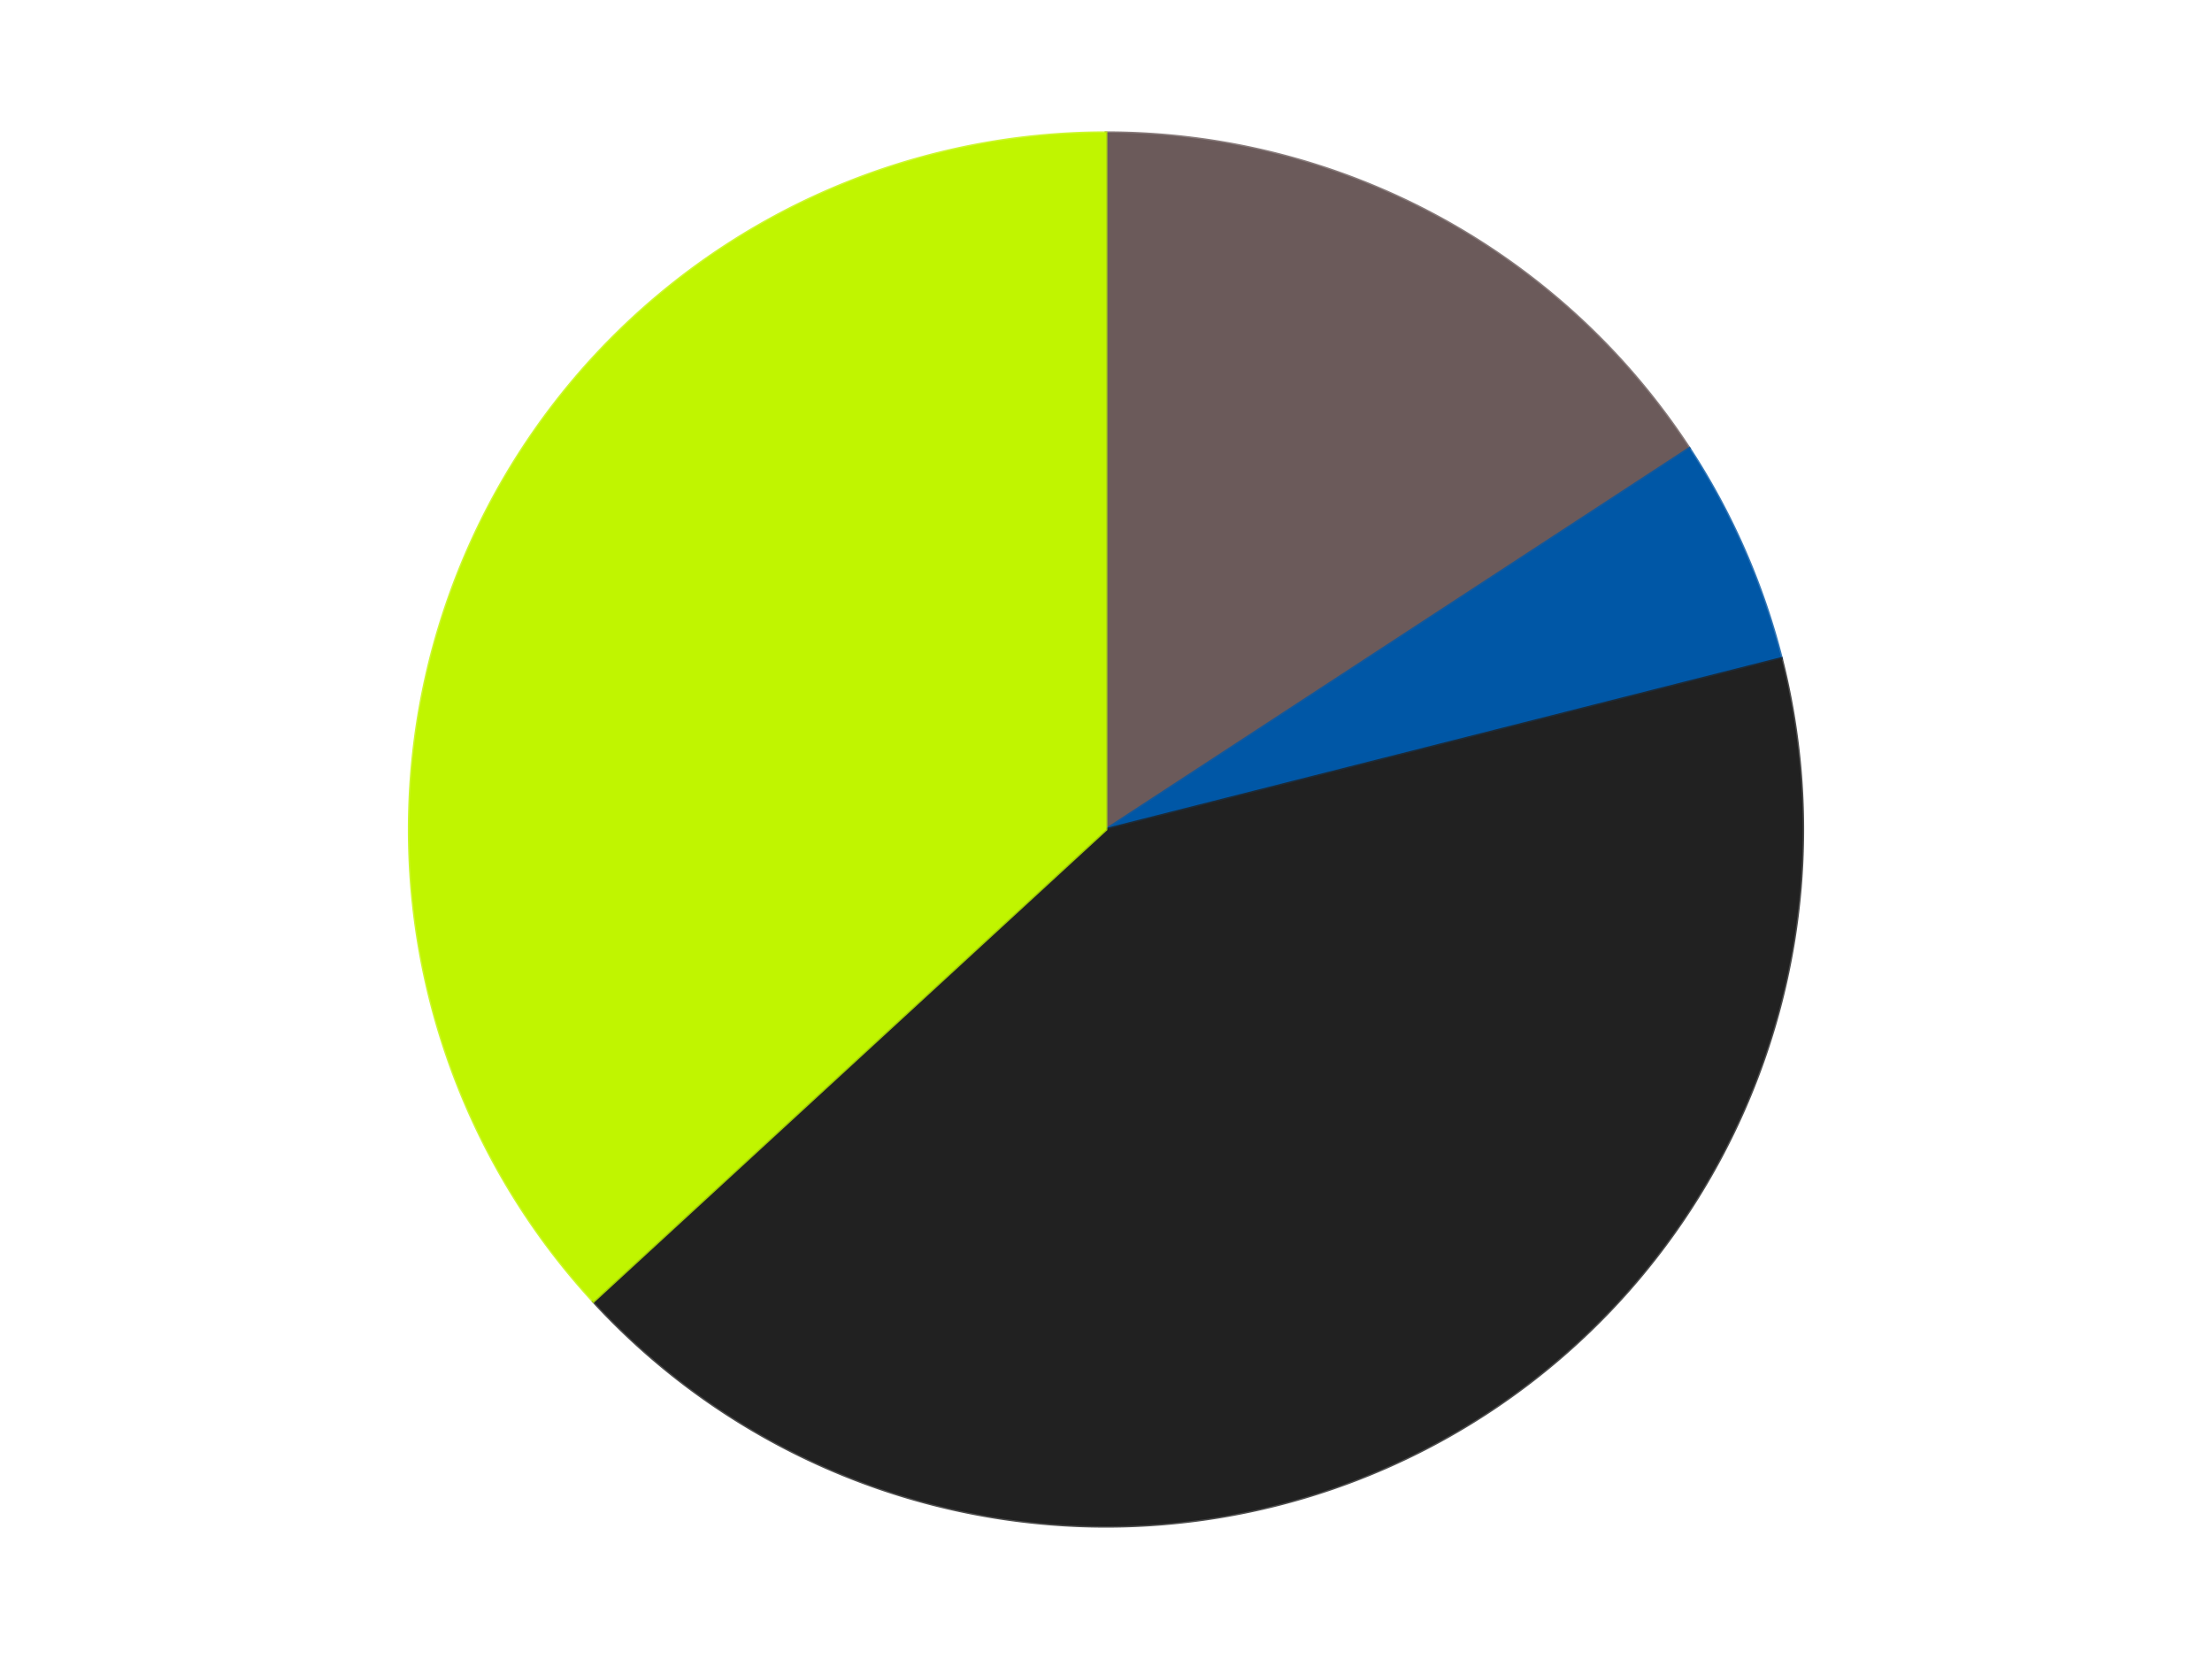 <?xml version='1.0' encoding='utf-8'?>
<svg xmlns="http://www.w3.org/2000/svg" xmlns:xlink="http://www.w3.org/1999/xlink" id="chart-60f944fc-e763-488f-a88f-562b3f036563" class="pygal-chart" viewBox="0 0 800 600"><!--Generated with pygal 3.0.4 (lxml) ©Kozea 2012-2016 on 2024-07-06--><!--http://pygal.org--><!--http://github.com/Kozea/pygal--><defs><style type="text/css">#chart-60f944fc-e763-488f-a88f-562b3f036563{-webkit-user-select:none;-webkit-font-smoothing:antialiased;font-family:Consolas,"Liberation Mono",Menlo,Courier,monospace}#chart-60f944fc-e763-488f-a88f-562b3f036563 .title{font-family:Consolas,"Liberation Mono",Menlo,Courier,monospace;font-size:16px}#chart-60f944fc-e763-488f-a88f-562b3f036563 .legends .legend text{font-family:Consolas,"Liberation Mono",Menlo,Courier,monospace;font-size:14px}#chart-60f944fc-e763-488f-a88f-562b3f036563 .axis text{font-family:Consolas,"Liberation Mono",Menlo,Courier,monospace;font-size:10px}#chart-60f944fc-e763-488f-a88f-562b3f036563 .axis text.major{font-family:Consolas,"Liberation Mono",Menlo,Courier,monospace;font-size:10px}#chart-60f944fc-e763-488f-a88f-562b3f036563 .text-overlay text.value{font-family:Consolas,"Liberation Mono",Menlo,Courier,monospace;font-size:16px}#chart-60f944fc-e763-488f-a88f-562b3f036563 .text-overlay text.label{font-family:Consolas,"Liberation Mono",Menlo,Courier,monospace;font-size:10px}#chart-60f944fc-e763-488f-a88f-562b3f036563 .tooltip{font-family:Consolas,"Liberation Mono",Menlo,Courier,monospace;font-size:14px}#chart-60f944fc-e763-488f-a88f-562b3f036563 text.no_data{font-family:Consolas,"Liberation Mono",Menlo,Courier,monospace;font-size:64px}
#chart-60f944fc-e763-488f-a88f-562b3f036563{background-color:transparent}#chart-60f944fc-e763-488f-a88f-562b3f036563 path,#chart-60f944fc-e763-488f-a88f-562b3f036563 line,#chart-60f944fc-e763-488f-a88f-562b3f036563 rect,#chart-60f944fc-e763-488f-a88f-562b3f036563 circle{-webkit-transition:150ms;-moz-transition:150ms;transition:150ms}#chart-60f944fc-e763-488f-a88f-562b3f036563 .graph &gt; .background{fill:transparent}#chart-60f944fc-e763-488f-a88f-562b3f036563 .plot &gt; .background{fill:transparent}#chart-60f944fc-e763-488f-a88f-562b3f036563 .graph{fill:rgba(0,0,0,.87)}#chart-60f944fc-e763-488f-a88f-562b3f036563 text.no_data{fill:rgba(0,0,0,1)}#chart-60f944fc-e763-488f-a88f-562b3f036563 .title{fill:rgba(0,0,0,1)}#chart-60f944fc-e763-488f-a88f-562b3f036563 .legends .legend text{fill:rgba(0,0,0,.87)}#chart-60f944fc-e763-488f-a88f-562b3f036563 .legends .legend:hover text{fill:rgba(0,0,0,1)}#chart-60f944fc-e763-488f-a88f-562b3f036563 .axis .line{stroke:rgba(0,0,0,1)}#chart-60f944fc-e763-488f-a88f-562b3f036563 .axis .guide.line{stroke:rgba(0,0,0,.54)}#chart-60f944fc-e763-488f-a88f-562b3f036563 .axis .major.line{stroke:rgba(0,0,0,.87)}#chart-60f944fc-e763-488f-a88f-562b3f036563 .axis text.major{fill:rgba(0,0,0,1)}#chart-60f944fc-e763-488f-a88f-562b3f036563 .axis.y .guides:hover .guide.line,#chart-60f944fc-e763-488f-a88f-562b3f036563 .line-graph .axis.x .guides:hover .guide.line,#chart-60f944fc-e763-488f-a88f-562b3f036563 .stackedline-graph .axis.x .guides:hover .guide.line,#chart-60f944fc-e763-488f-a88f-562b3f036563 .xy-graph .axis.x .guides:hover .guide.line{stroke:rgba(0,0,0,1)}#chart-60f944fc-e763-488f-a88f-562b3f036563 .axis .guides:hover text{fill:rgba(0,0,0,1)}#chart-60f944fc-e763-488f-a88f-562b3f036563 .reactive{fill-opacity:1.0;stroke-opacity:.8;stroke-width:1}#chart-60f944fc-e763-488f-a88f-562b3f036563 .ci{stroke:rgba(0,0,0,.87)}#chart-60f944fc-e763-488f-a88f-562b3f036563 .reactive.active,#chart-60f944fc-e763-488f-a88f-562b3f036563 .active .reactive{fill-opacity:0.6;stroke-opacity:.9;stroke-width:4}#chart-60f944fc-e763-488f-a88f-562b3f036563 .ci .reactive.active{stroke-width:1.5}#chart-60f944fc-e763-488f-a88f-562b3f036563 .series text{fill:rgba(0,0,0,1)}#chart-60f944fc-e763-488f-a88f-562b3f036563 .tooltip rect{fill:transparent;stroke:rgba(0,0,0,1);-webkit-transition:opacity 150ms;-moz-transition:opacity 150ms;transition:opacity 150ms}#chart-60f944fc-e763-488f-a88f-562b3f036563 .tooltip .label{fill:rgba(0,0,0,.87)}#chart-60f944fc-e763-488f-a88f-562b3f036563 .tooltip .label{fill:rgba(0,0,0,.87)}#chart-60f944fc-e763-488f-a88f-562b3f036563 .tooltip .legend{font-size:.8em;fill:rgba(0,0,0,.54)}#chart-60f944fc-e763-488f-a88f-562b3f036563 .tooltip .x_label{font-size:.6em;fill:rgba(0,0,0,1)}#chart-60f944fc-e763-488f-a88f-562b3f036563 .tooltip .xlink{font-size:.5em;text-decoration:underline}#chart-60f944fc-e763-488f-a88f-562b3f036563 .tooltip .value{font-size:1.5em}#chart-60f944fc-e763-488f-a88f-562b3f036563 .bound{font-size:.5em}#chart-60f944fc-e763-488f-a88f-562b3f036563 .max-value{font-size:.75em;fill:rgba(0,0,0,.54)}#chart-60f944fc-e763-488f-a88f-562b3f036563 .map-element{fill:transparent;stroke:rgba(0,0,0,.54) !important}#chart-60f944fc-e763-488f-a88f-562b3f036563 .map-element .reactive{fill-opacity:inherit;stroke-opacity:inherit}#chart-60f944fc-e763-488f-a88f-562b3f036563 .color-0,#chart-60f944fc-e763-488f-a88f-562b3f036563 .color-0 a:visited{stroke:#F44336;fill:#F44336}#chart-60f944fc-e763-488f-a88f-562b3f036563 .color-1,#chart-60f944fc-e763-488f-a88f-562b3f036563 .color-1 a:visited{stroke:#3F51B5;fill:#3F51B5}#chart-60f944fc-e763-488f-a88f-562b3f036563 .color-2,#chart-60f944fc-e763-488f-a88f-562b3f036563 .color-2 a:visited{stroke:#009688;fill:#009688}#chart-60f944fc-e763-488f-a88f-562b3f036563 .color-3,#chart-60f944fc-e763-488f-a88f-562b3f036563 .color-3 a:visited{stroke:#FFC107;fill:#FFC107}#chart-60f944fc-e763-488f-a88f-562b3f036563 .text-overlay .color-0 text{fill:black}#chart-60f944fc-e763-488f-a88f-562b3f036563 .text-overlay .color-1 text{fill:black}#chart-60f944fc-e763-488f-a88f-562b3f036563 .text-overlay .color-2 text{fill:black}#chart-60f944fc-e763-488f-a88f-562b3f036563 .text-overlay .color-3 text{fill:black}
#chart-60f944fc-e763-488f-a88f-562b3f036563 text.no_data{text-anchor:middle}#chart-60f944fc-e763-488f-a88f-562b3f036563 .guide.line{fill:none}#chart-60f944fc-e763-488f-a88f-562b3f036563 .centered{text-anchor:middle}#chart-60f944fc-e763-488f-a88f-562b3f036563 .title{text-anchor:middle}#chart-60f944fc-e763-488f-a88f-562b3f036563 .legends .legend text{fill-opacity:1}#chart-60f944fc-e763-488f-a88f-562b3f036563 .axis.x text{text-anchor:middle}#chart-60f944fc-e763-488f-a88f-562b3f036563 .axis.x:not(.web) text[transform]{text-anchor:start}#chart-60f944fc-e763-488f-a88f-562b3f036563 .axis.x:not(.web) text[transform].backwards{text-anchor:end}#chart-60f944fc-e763-488f-a88f-562b3f036563 .axis.y text{text-anchor:end}#chart-60f944fc-e763-488f-a88f-562b3f036563 .axis.y text[transform].backwards{text-anchor:start}#chart-60f944fc-e763-488f-a88f-562b3f036563 .axis.y2 text{text-anchor:start}#chart-60f944fc-e763-488f-a88f-562b3f036563 .axis.y2 text[transform].backwards{text-anchor:end}#chart-60f944fc-e763-488f-a88f-562b3f036563 .axis .guide.line{stroke-dasharray:4,4;stroke:black}#chart-60f944fc-e763-488f-a88f-562b3f036563 .axis .major.guide.line{stroke-dasharray:6,6;stroke:black}#chart-60f944fc-e763-488f-a88f-562b3f036563 .horizontal .axis.y .guide.line,#chart-60f944fc-e763-488f-a88f-562b3f036563 .horizontal .axis.y2 .guide.line,#chart-60f944fc-e763-488f-a88f-562b3f036563 .vertical .axis.x .guide.line{opacity:0}#chart-60f944fc-e763-488f-a88f-562b3f036563 .horizontal .axis.always_show .guide.line,#chart-60f944fc-e763-488f-a88f-562b3f036563 .vertical .axis.always_show .guide.line{opacity:1 !important}#chart-60f944fc-e763-488f-a88f-562b3f036563 .axis.y .guides:hover .guide.line,#chart-60f944fc-e763-488f-a88f-562b3f036563 .axis.y2 .guides:hover .guide.line,#chart-60f944fc-e763-488f-a88f-562b3f036563 .axis.x .guides:hover .guide.line{opacity:1}#chart-60f944fc-e763-488f-a88f-562b3f036563 .axis .guides:hover text{opacity:1}#chart-60f944fc-e763-488f-a88f-562b3f036563 .nofill{fill:none}#chart-60f944fc-e763-488f-a88f-562b3f036563 .subtle-fill{fill-opacity:.2}#chart-60f944fc-e763-488f-a88f-562b3f036563 .dot{stroke-width:1px;fill-opacity:1;stroke-opacity:1}#chart-60f944fc-e763-488f-a88f-562b3f036563 .dot.active{stroke-width:5px}#chart-60f944fc-e763-488f-a88f-562b3f036563 .dot.negative{fill:transparent}#chart-60f944fc-e763-488f-a88f-562b3f036563 text,#chart-60f944fc-e763-488f-a88f-562b3f036563 tspan{stroke:none !important}#chart-60f944fc-e763-488f-a88f-562b3f036563 .series text.active{opacity:1}#chart-60f944fc-e763-488f-a88f-562b3f036563 .tooltip rect{fill-opacity:.95;stroke-width:.5}#chart-60f944fc-e763-488f-a88f-562b3f036563 .tooltip text{fill-opacity:1}#chart-60f944fc-e763-488f-a88f-562b3f036563 .showable{visibility:hidden}#chart-60f944fc-e763-488f-a88f-562b3f036563 .showable.shown{visibility:visible}#chart-60f944fc-e763-488f-a88f-562b3f036563 .gauge-background{fill:rgba(229,229,229,1);stroke:none}#chart-60f944fc-e763-488f-a88f-562b3f036563 .bg-lines{stroke:transparent;stroke-width:2px}</style><script type="text/javascript">window.pygal = window.pygal || {};window.pygal.config = window.pygal.config || {};window.pygal.config['60f944fc-e763-488f-a88f-562b3f036563'] = {"allow_interruptions": false, "box_mode": "extremes", "classes": ["pygal-chart"], "css": ["file://style.css", "file://graph.css"], "defs": [], "disable_xml_declaration": false, "dots_size": 2.5, "dynamic_print_values": false, "explicit_size": false, "fill": false, "force_uri_protocol": "https", "formatter": null, "half_pie": false, "height": 600, "include_x_axis": false, "inner_radius": 0, "interpolate": null, "interpolation_parameters": {}, "interpolation_precision": 250, "inverse_y_axis": false, "js": ["//kozea.github.io/pygal.js/2.0.x/pygal-tooltips.min.js"], "legend_at_bottom": false, "legend_at_bottom_columns": null, "legend_box_size": 12, "logarithmic": false, "margin": 20, "margin_bottom": null, "margin_left": null, "margin_right": null, "margin_top": null, "max_scale": 16, "min_scale": 4, "missing_value_fill_truncation": "x", "no_data_text": "No data", "no_prefix": false, "order_min": null, "pretty_print": false, "print_labels": false, "print_values": false, "print_values_position": "center", "print_zeroes": true, "range": null, "rounded_bars": null, "secondary_range": null, "show_dots": true, "show_legend": false, "show_minor_x_labels": true, "show_minor_y_labels": true, "show_only_major_dots": false, "show_x_guides": false, "show_x_labels": true, "show_y_guides": true, "show_y_labels": true, "spacing": 10, "stack_from_top": false, "strict": false, "stroke": true, "stroke_style": null, "style": {"background": "transparent", "ci_colors": [], "colors": ["#F44336", "#3F51B5", "#009688", "#FFC107", "#FF5722", "#9C27B0", "#03A9F4", "#8BC34A", "#FF9800", "#E91E63", "#2196F3", "#4CAF50", "#FFEB3B", "#673AB7", "#00BCD4", "#CDDC39", "#9E9E9E", "#607D8B"], "dot_opacity": "1", "font_family": "Consolas, \"Liberation Mono\", Menlo, Courier, monospace", "foreground": "rgba(0, 0, 0, .87)", "foreground_strong": "rgba(0, 0, 0, 1)", "foreground_subtle": "rgba(0, 0, 0, .54)", "guide_stroke_color": "black", "guide_stroke_dasharray": "4,4", "label_font_family": "Consolas, \"Liberation Mono\", Menlo, Courier, monospace", "label_font_size": 10, "legend_font_family": "Consolas, \"Liberation Mono\", Menlo, Courier, monospace", "legend_font_size": 14, "major_guide_stroke_color": "black", "major_guide_stroke_dasharray": "6,6", "major_label_font_family": "Consolas, \"Liberation Mono\", Menlo, Courier, monospace", "major_label_font_size": 10, "no_data_font_family": "Consolas, \"Liberation Mono\", Menlo, Courier, monospace", "no_data_font_size": 64, "opacity": "1.0", "opacity_hover": "0.6", "plot_background": "transparent", "stroke_opacity": ".8", "stroke_opacity_hover": ".9", "stroke_width": "1", "stroke_width_hover": "4", "title_font_family": "Consolas, \"Liberation Mono\", Menlo, Courier, monospace", "title_font_size": 16, "tooltip_font_family": "Consolas, \"Liberation Mono\", Menlo, Courier, monospace", "tooltip_font_size": 14, "transition": "150ms", "value_background": "rgba(229, 229, 229, 1)", "value_colors": [], "value_font_family": "Consolas, \"Liberation Mono\", Menlo, Courier, monospace", "value_font_size": 16, "value_label_font_family": "Consolas, \"Liberation Mono\", Menlo, Courier, monospace", "value_label_font_size": 10}, "title": null, "tooltip_border_radius": 0, "tooltip_fancy_mode": true, "truncate_label": null, "truncate_legend": null, "width": 800, "x_label_rotation": 0, "x_labels": null, "x_labels_major": null, "x_labels_major_count": null, "x_labels_major_every": null, "x_title": null, "xrange": null, "y_label_rotation": 0, "y_labels": null, "y_labels_major": null, "y_labels_major_count": null, "y_labels_major_every": null, "y_title": null, "zero": 0, "legends": ["Dark Gray", "Blue", "Black", "Trans-Neon Green"]}</script><script type="text/javascript" xlink:href="https://kozea.github.io/pygal.js/2.0.x/pygal-tooltips.min.js"/></defs><title>Pygal</title><g class="graph pie-graph vertical"><rect x="0" y="0" width="800" height="600" class="background"/><g transform="translate(20, 20)" class="plot"><rect x="0" y="0" width="760" height="560" class="background"/><g class="series serie-0 color-0"><g class="slices"><g class="slice" style="fill: #6B5A5A; stroke: #6B5A5A"><path d="M380 28 A252 252 0 0 1 590.966 142.169 L380 280 A0 0 0 0 0 380 280 z" class="slice reactive tooltip-trigger"/><desc class="value">3</desc><desc class="x centered">439.9693715226713</desc><desc class="y centered">169.1863073479824</desc></g></g></g><g class="series serie-1 color-1"><g class="slices"><g class="slice" style="fill: #0057A6; stroke: #0057A6"><path d="M590.966 142.169 A252 252 0 0 1 624.289 218.138 L380 280 A0 0 0 0 0 380 280 z" class="slice reactive tooltip-trigger"/><desc class="value">1</desc><desc class="x centered">495.38743915853723</desc><desc class="y centered">229.38637649372583</desc></g></g></g><g class="series serie-2 color-2"><g class="slices"><g class="slice" style="fill: #212121; stroke: #212121"><path d="M624.289 218.138 A252 252 0 0 1 194.598 450.675 L380 280 A0 0 0 0 0 380 280 z" class="slice reactive tooltip-trigger"/><desc class="value">8</desc><desc class="x centered">439.9693715226713</desc><desc class="y centered">390.8136926520176</desc></g></g></g><g class="series serie-3 color-3"><g class="slices"><g class="slice" style="fill: #C0F500; stroke: #C0F500"><path d="M194.598 450.675 A252 252 0 0 1 380 28 L380 280 A0 0 0 0 0 380 280 z" class="slice reactive tooltip-trigger"/><desc class="value">7</desc><desc class="x centered">264.6125608414627</desc><desc class="y centered">229.38637649372595</desc></g></g></g></g><g class="titles"/><g transform="translate(20, 20)" class="plot overlay"><g class="series serie-0 color-0"/><g class="series serie-1 color-1"/><g class="series serie-2 color-2"/><g class="series serie-3 color-3"/></g><g transform="translate(20, 20)" class="plot text-overlay"><g class="series serie-0 color-0"/><g class="series serie-1 color-1"/><g class="series serie-2 color-2"/><g class="series serie-3 color-3"/></g><g transform="translate(20, 20)" class="plot tooltip-overlay"><g transform="translate(0 0)" style="opacity: 0" class="tooltip"><rect rx="0" ry="0" width="0" height="0" class="tooltip-box"/><g class="text"/></g></g></g></svg>